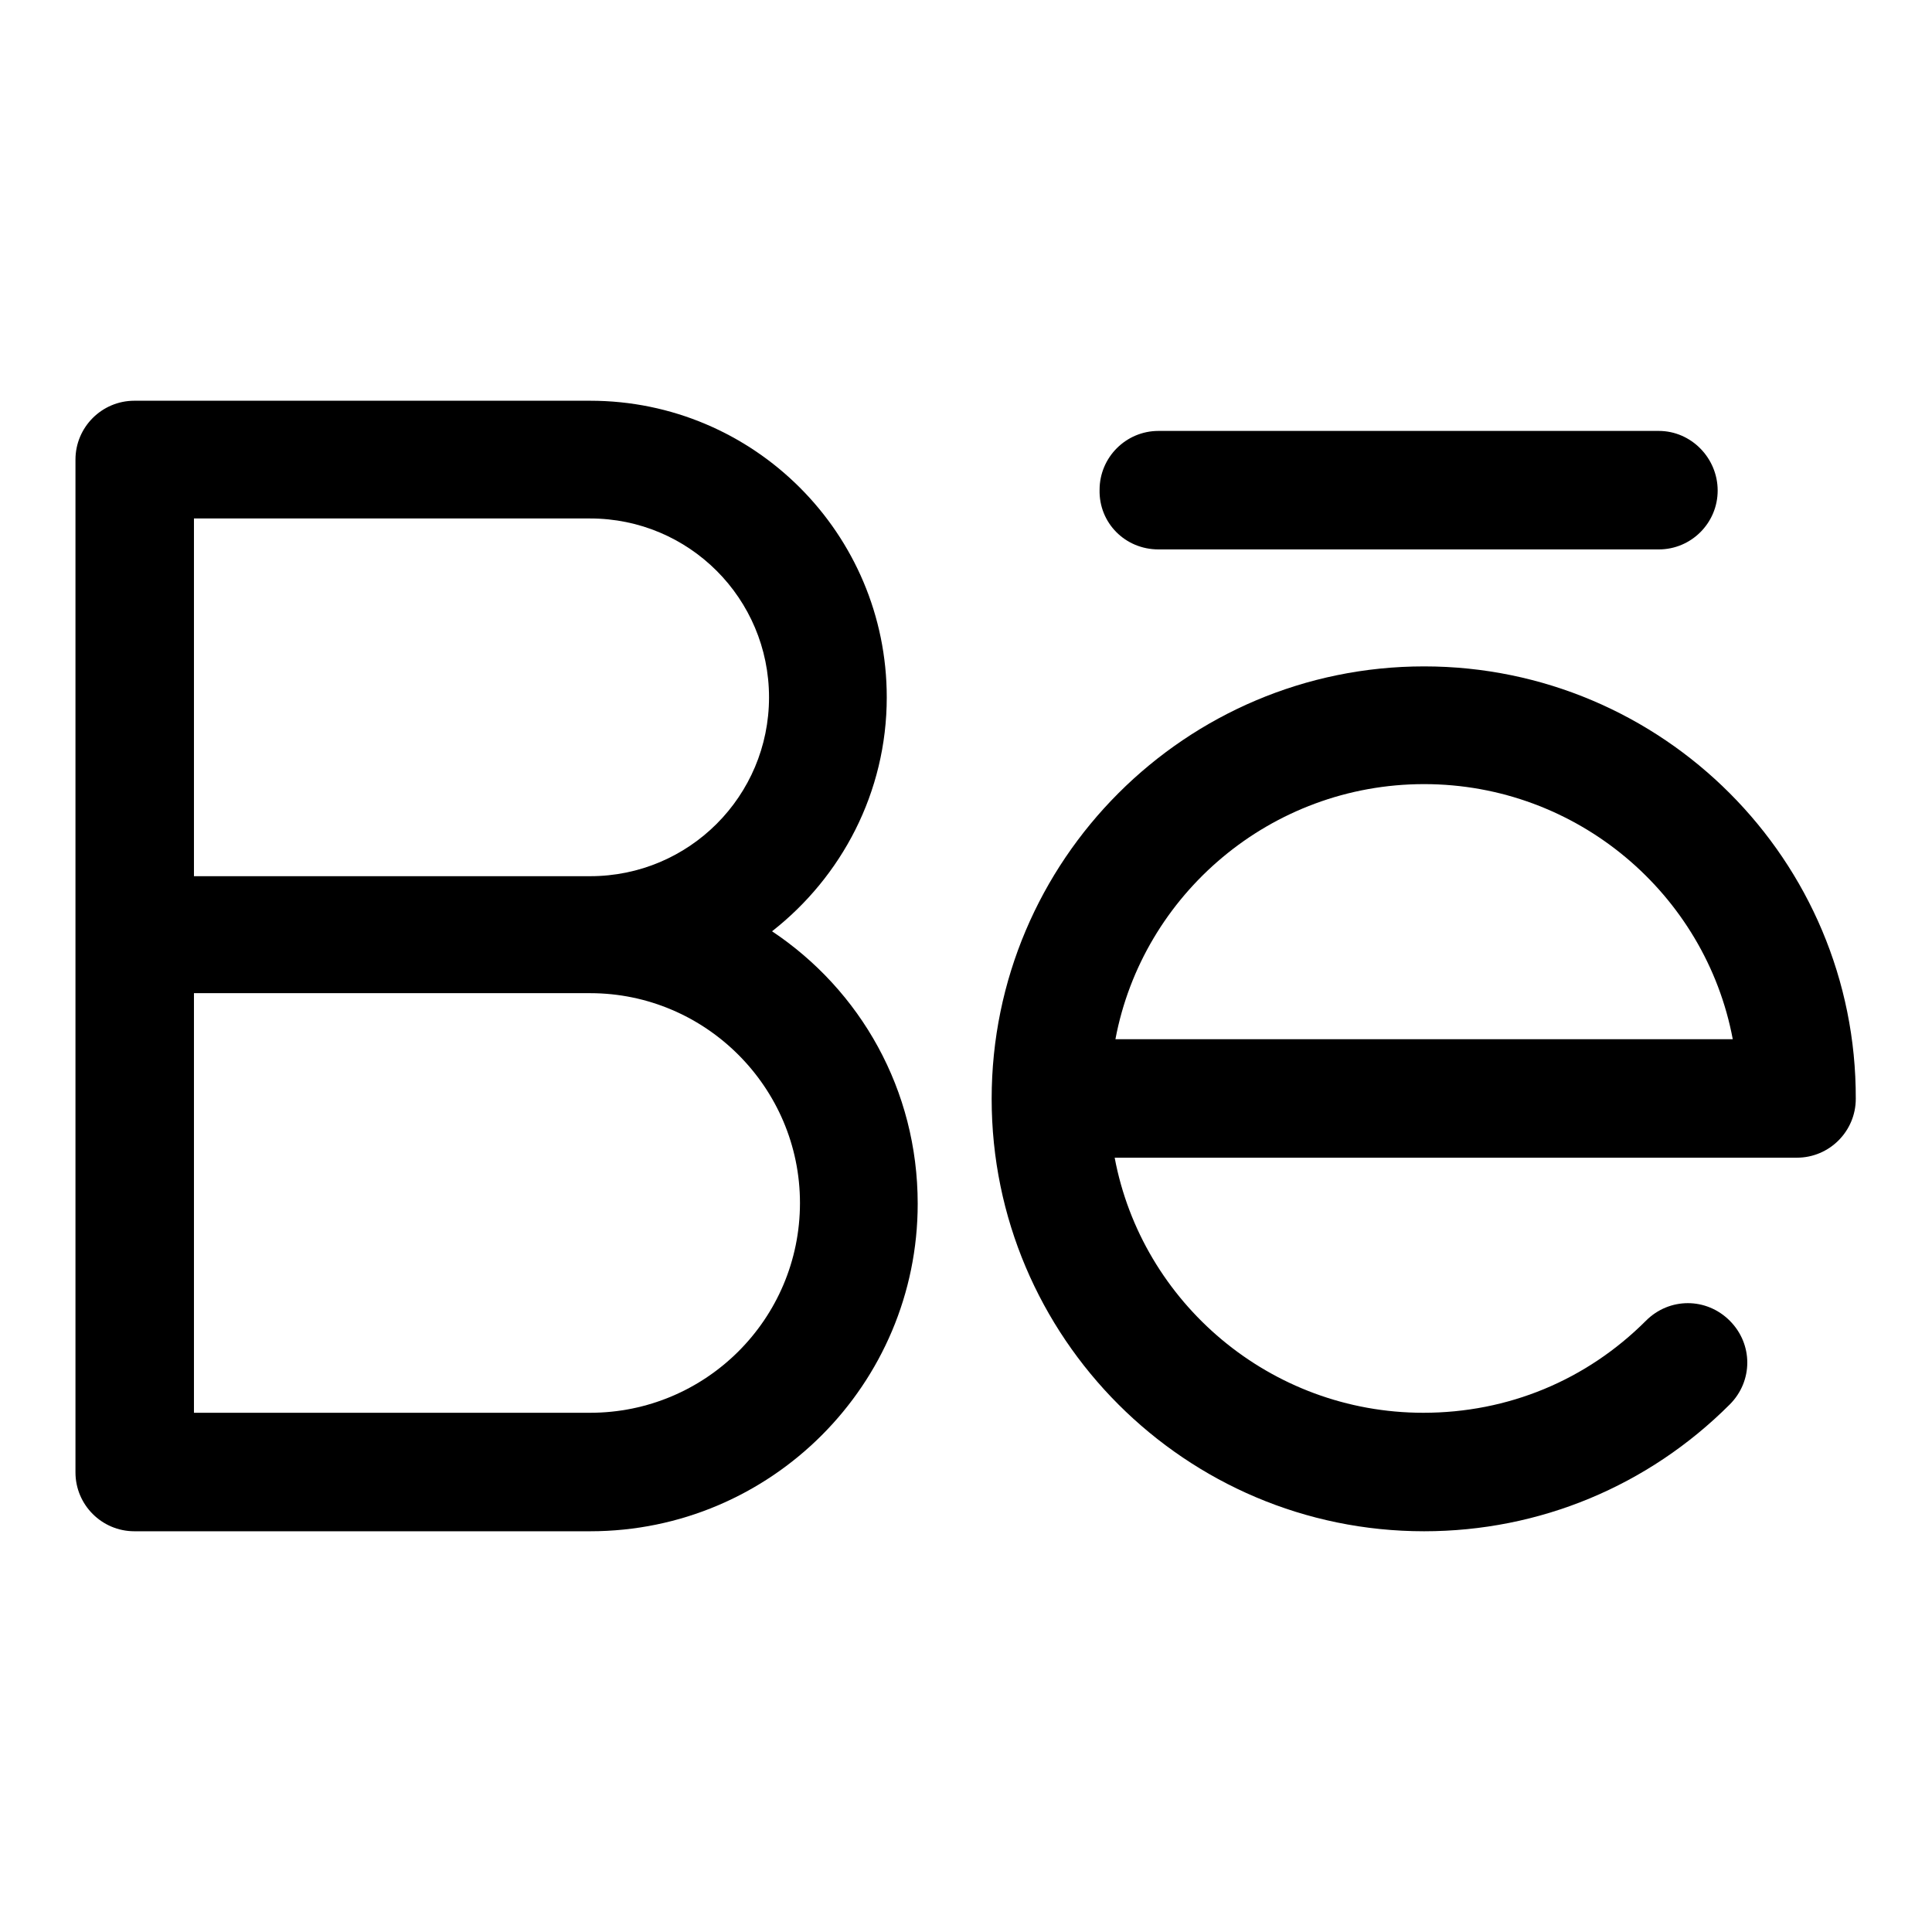 <?xml version="1.0" encoding="utf-8"?>
<!-- Svg Vector Icons : http://www.onlinewebfonts.com/icon -->
<!DOCTYPE svg PUBLIC "-//W3C//DTD SVG 1.1//EN" "http://www.w3.org/Graphics/SVG/1.1/DTD/svg11.dtd">
<svg version="1.1" xmlns="http://www.w3.org/2000/svg" xmlns:xlink="http://www.w3.org/1999/xlink" x="0px" y="0px" viewBox="0 0 256 256" enable-background="new 0 0 256 256" xml:space="preserve">
<g><g><g><path fill="#000000" d="M102.3,123.4c9.2-7.2,15.2-18.4,15.2-31c0-21.7-17.6-39.3-39.3-39.3H17.8c-4.3,0-7.8,3.5-7.8,7.8v134.2c0,4.3,3.5,7.8,7.8,7.8h60.4c24,0,43.4-19.5,43.4-43.4C121.6,144.4,114,131.2,102.3,123.4z M78.2,68.7c13.1,0,23.7,10.6,23.7,23.7c0,13.1-10.6,23.7-23.7,23.7H25.7V68.7H78.2z M78.2,187.2H25.7v-55.6h52.5c15.3,0,27.8,12.5,27.8,27.8C106,174.8,93.5,187.2,78.2,187.2z"/><path fill="#000000" d="M188.7,88.3c-31.6,0-57.3,25.7-57.3,57.3c0,31.6,25.7,57.3,57.3,57.3c15.3,0,29.7-6,40.5-16.8c3.1-3.1,3.1-8,0-11.1c-3.1-3.1-8-3.1-11.1,0c-7.9,7.9-18.3,12.2-29.5,12.2c-20.3,0-37.3-14.6-40.9-33.8h90.4c4.3,0,7.8-3.5,7.8-7.8C246,114,220.3,88.3,188.7,88.3z M188.7,103.9c20.3,0,37.3,14.6,40.9,33.8h-81.8C151.4,118.5,168.4,103.9,188.7,103.9z"/><path fill="#000000" d="M153.5,72.8h66.3c4.3,0,7.8-3.5,7.8-7.8c0-4.3-3.5-7.9-7.8-7.9h-66.3c-4.3,0-7.8,3.5-7.8,7.8C145.6,69.3,149.1,72.8,153.5,72.8z"/></g><g></g><g></g><g></g><g></g><g></g><g></g><g></g><g></g><g></g><g></g><g></g><g></g><g></g><g></g><g></g></g></g>
</svg>